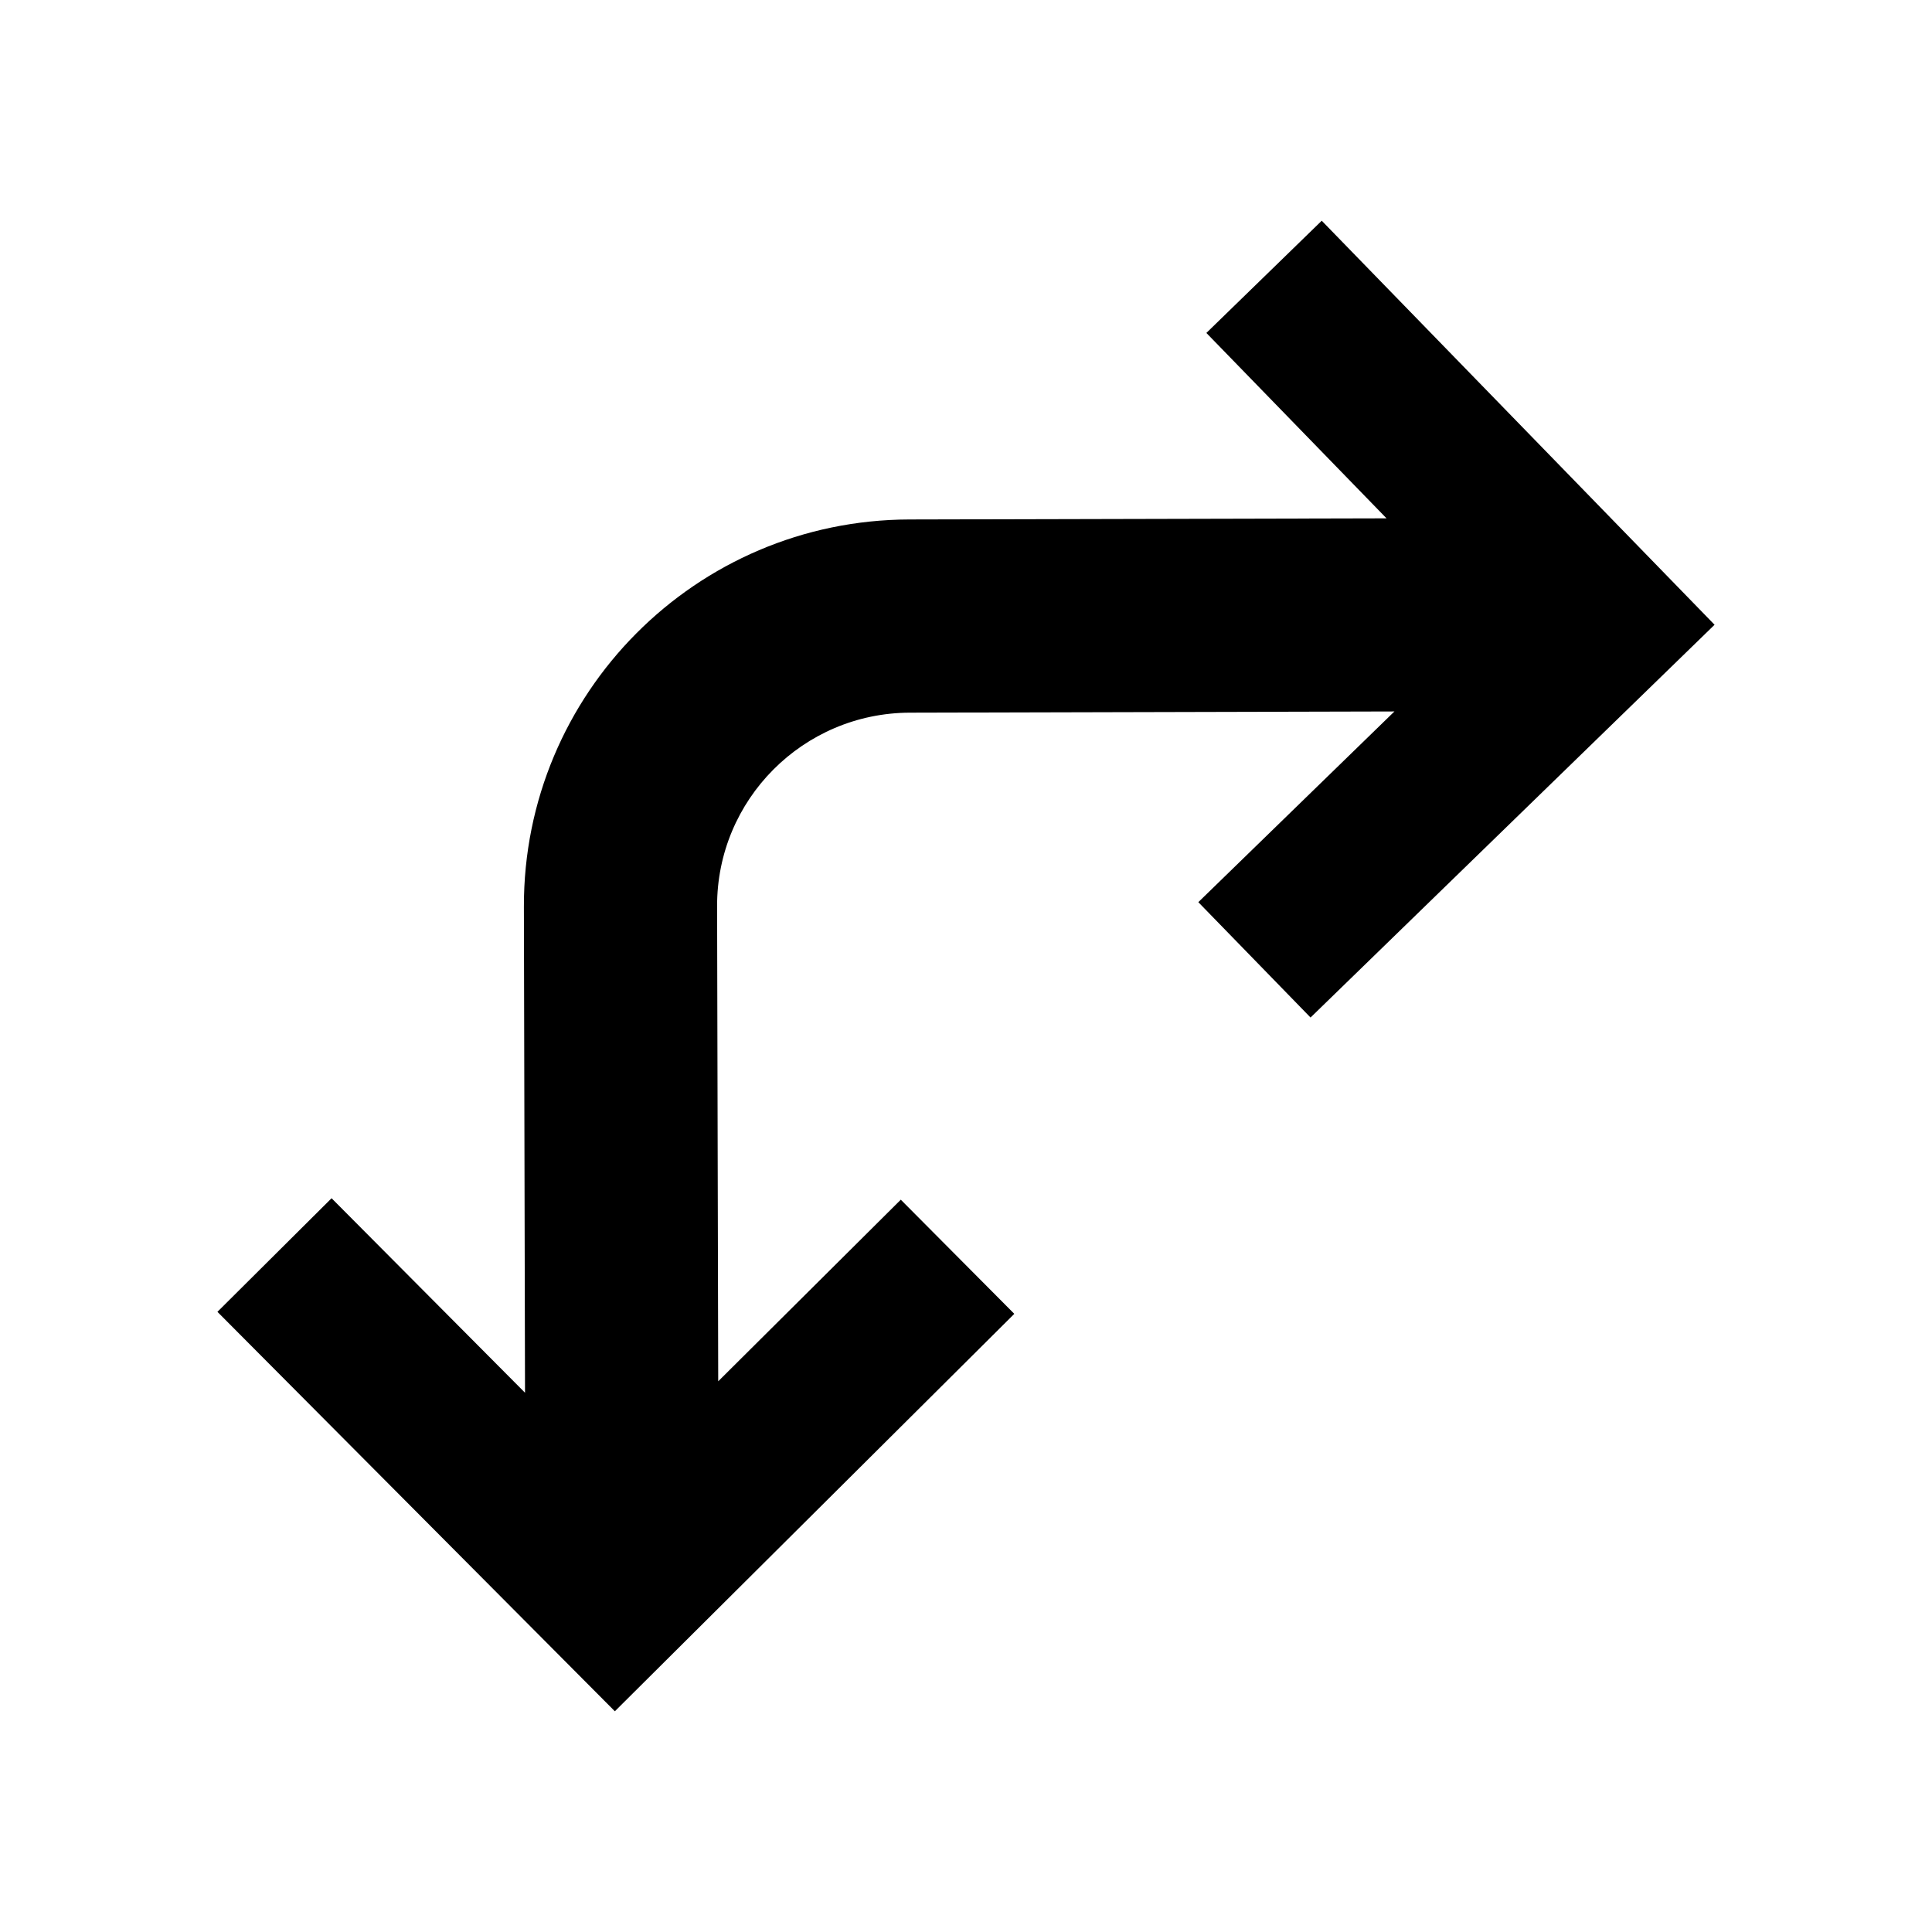 <?xml version="1.0" encoding="utf-8"?><!-- Uploaded to: SVG Repo, www.svgrepo.com, Generator: SVG Repo Mixer Tools -->
<svg 
  width="24"
  height="24"
  viewBox="0 0 24 24"
  fill="none"
  xmlns="http://www.w3.org/2000/svg"
>
  <path
    d="M21.299 7.761L16.28 12.64L14.886 11.207L17.322 8.838L11.302 8.853C9.976 8.857 8.904 9.934 8.908 11.259L8.922 17.159L11.19 14.903L12.6 16.321L7.638 21.258L2.701 16.296L4.119 14.885L6.522 17.301L6.508 11.265C6.501 8.614 8.645 6.46 11.296 6.453L17.224 6.439L14.986 4.136L16.419 2.742L21.299 7.761Z"
    fill="#000000"
  />
</svg>